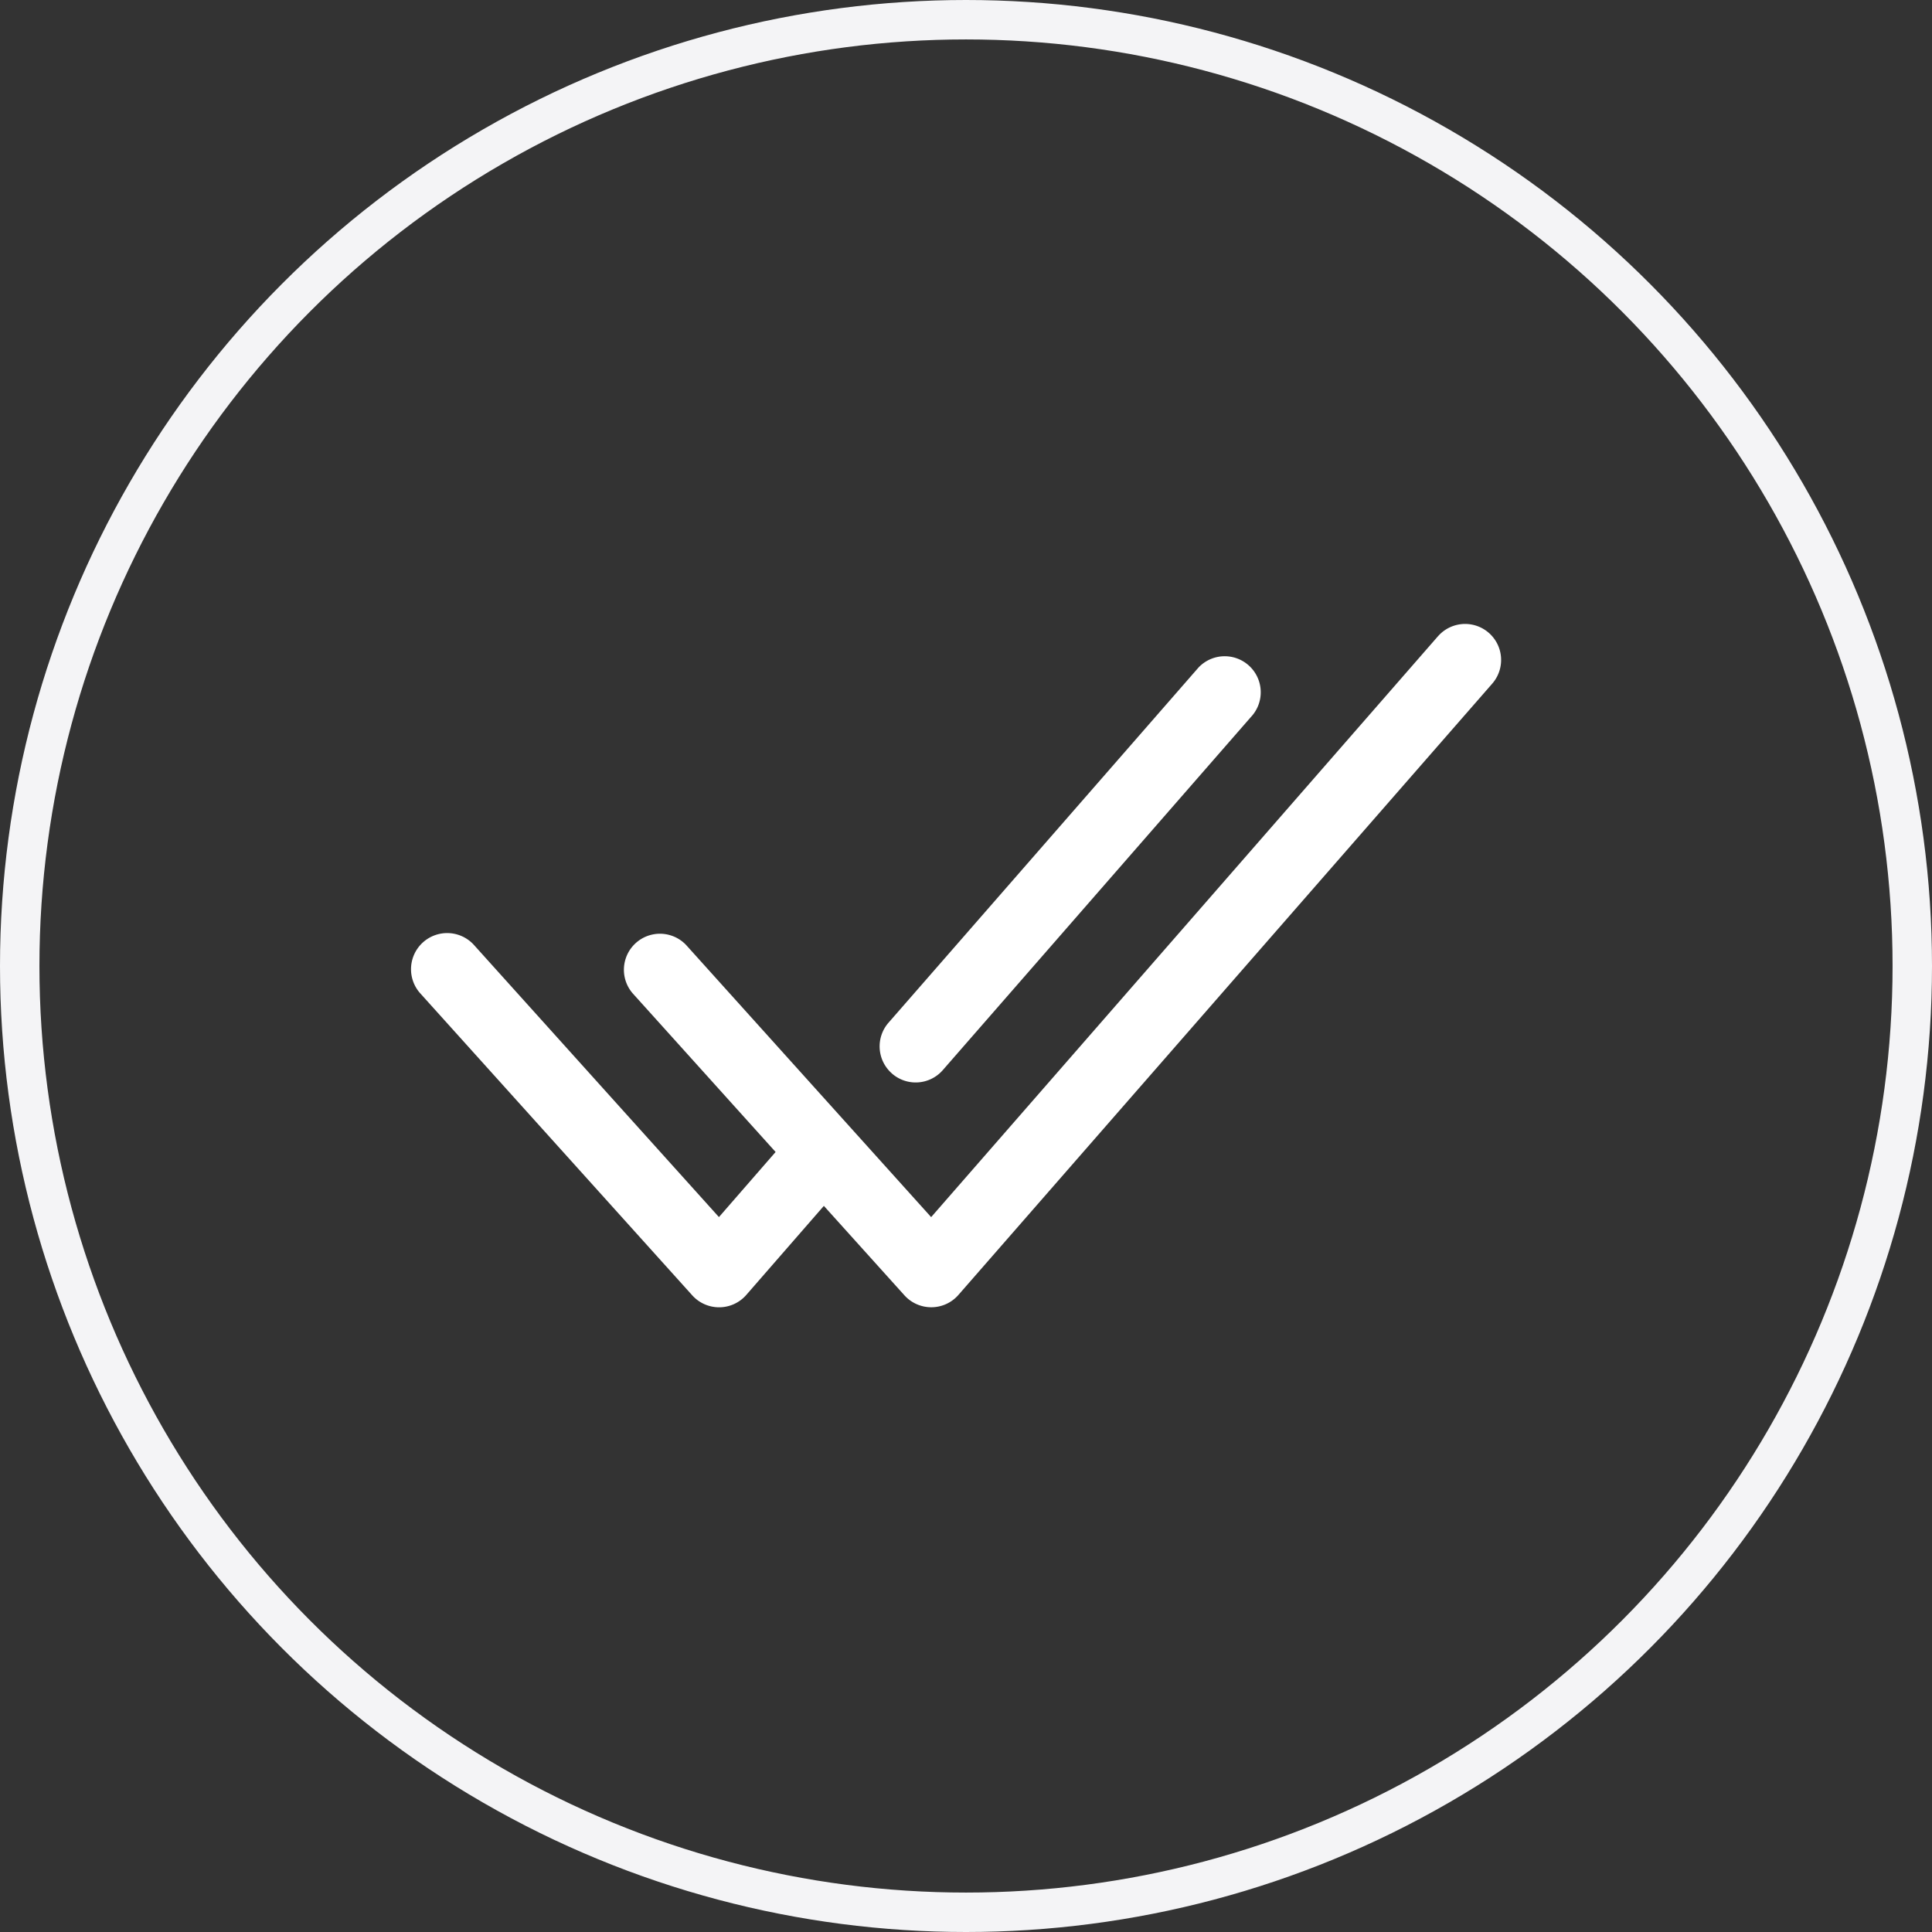 <?xml version="1.0" encoding="UTF-8"?>
<svg xmlns="http://www.w3.org/2000/svg" width="49" height="49" viewBox="0 0 49 49">
  <rect x="0" y="0" width="49" height="49" fill="#333333" stroke="none"/>
  <g id="Group_5999" data-name="Group 5999" transform="translate(-979 -1106)">
    <g id="Group_5995" data-name="Group 5995" transform="translate(-126.522 -200.522)">
      <g id="Ellipse_190" data-name="Ellipse 190" transform="translate(1105.522 1306.522)" fill="none" stroke="#f4f4f6" stroke-width="1">
        <circle cx="24.5" cy="24.5" r="24.5" stroke="none"></circle>
        <circle cx="24.5" cy="24.5" r="24" fill="none"></circle>
      </g>
      <g id="Layer_2" transform="translate(1115.952 1322.347)">
        <path id="Path_4794" data-name="Path 4794" d="M14.188,17.99a.912.912,0,0,0,1.289-.088l7.862-9.01a.914.914,0,0,0-1.377-1.2L14.1,16.7a.912.912,0,0,0,.088,1.289Z" transform="translate(-1.995 -6.587)" fill="#fff"></path>
        <path id="Path_4795" data-name="Path 4795" d="M26.91,6.824,14.056,21.556l-6.213-6.9a.914.914,0,0,0-1.358,1.223l3.626,4.025L8.674,21.555l-6.212-6.9A.914.914,0,1,0,1.1,15.882l6.9,7.661a.916.916,0,0,0,.679.3h.007a.912.912,0,0,0,.681-.313l1.968-2.259,2.046,2.271a.916.916,0,0,0,.679.3h.007a.912.912,0,0,0,.681-.313L28.287,8.025a.913.913,0,1,0-1.377-1.2Z" transform="translate(-0.87 -6.512)" fill="#fff"></path>
      </g>
    </g>
  </g>
</svg>
